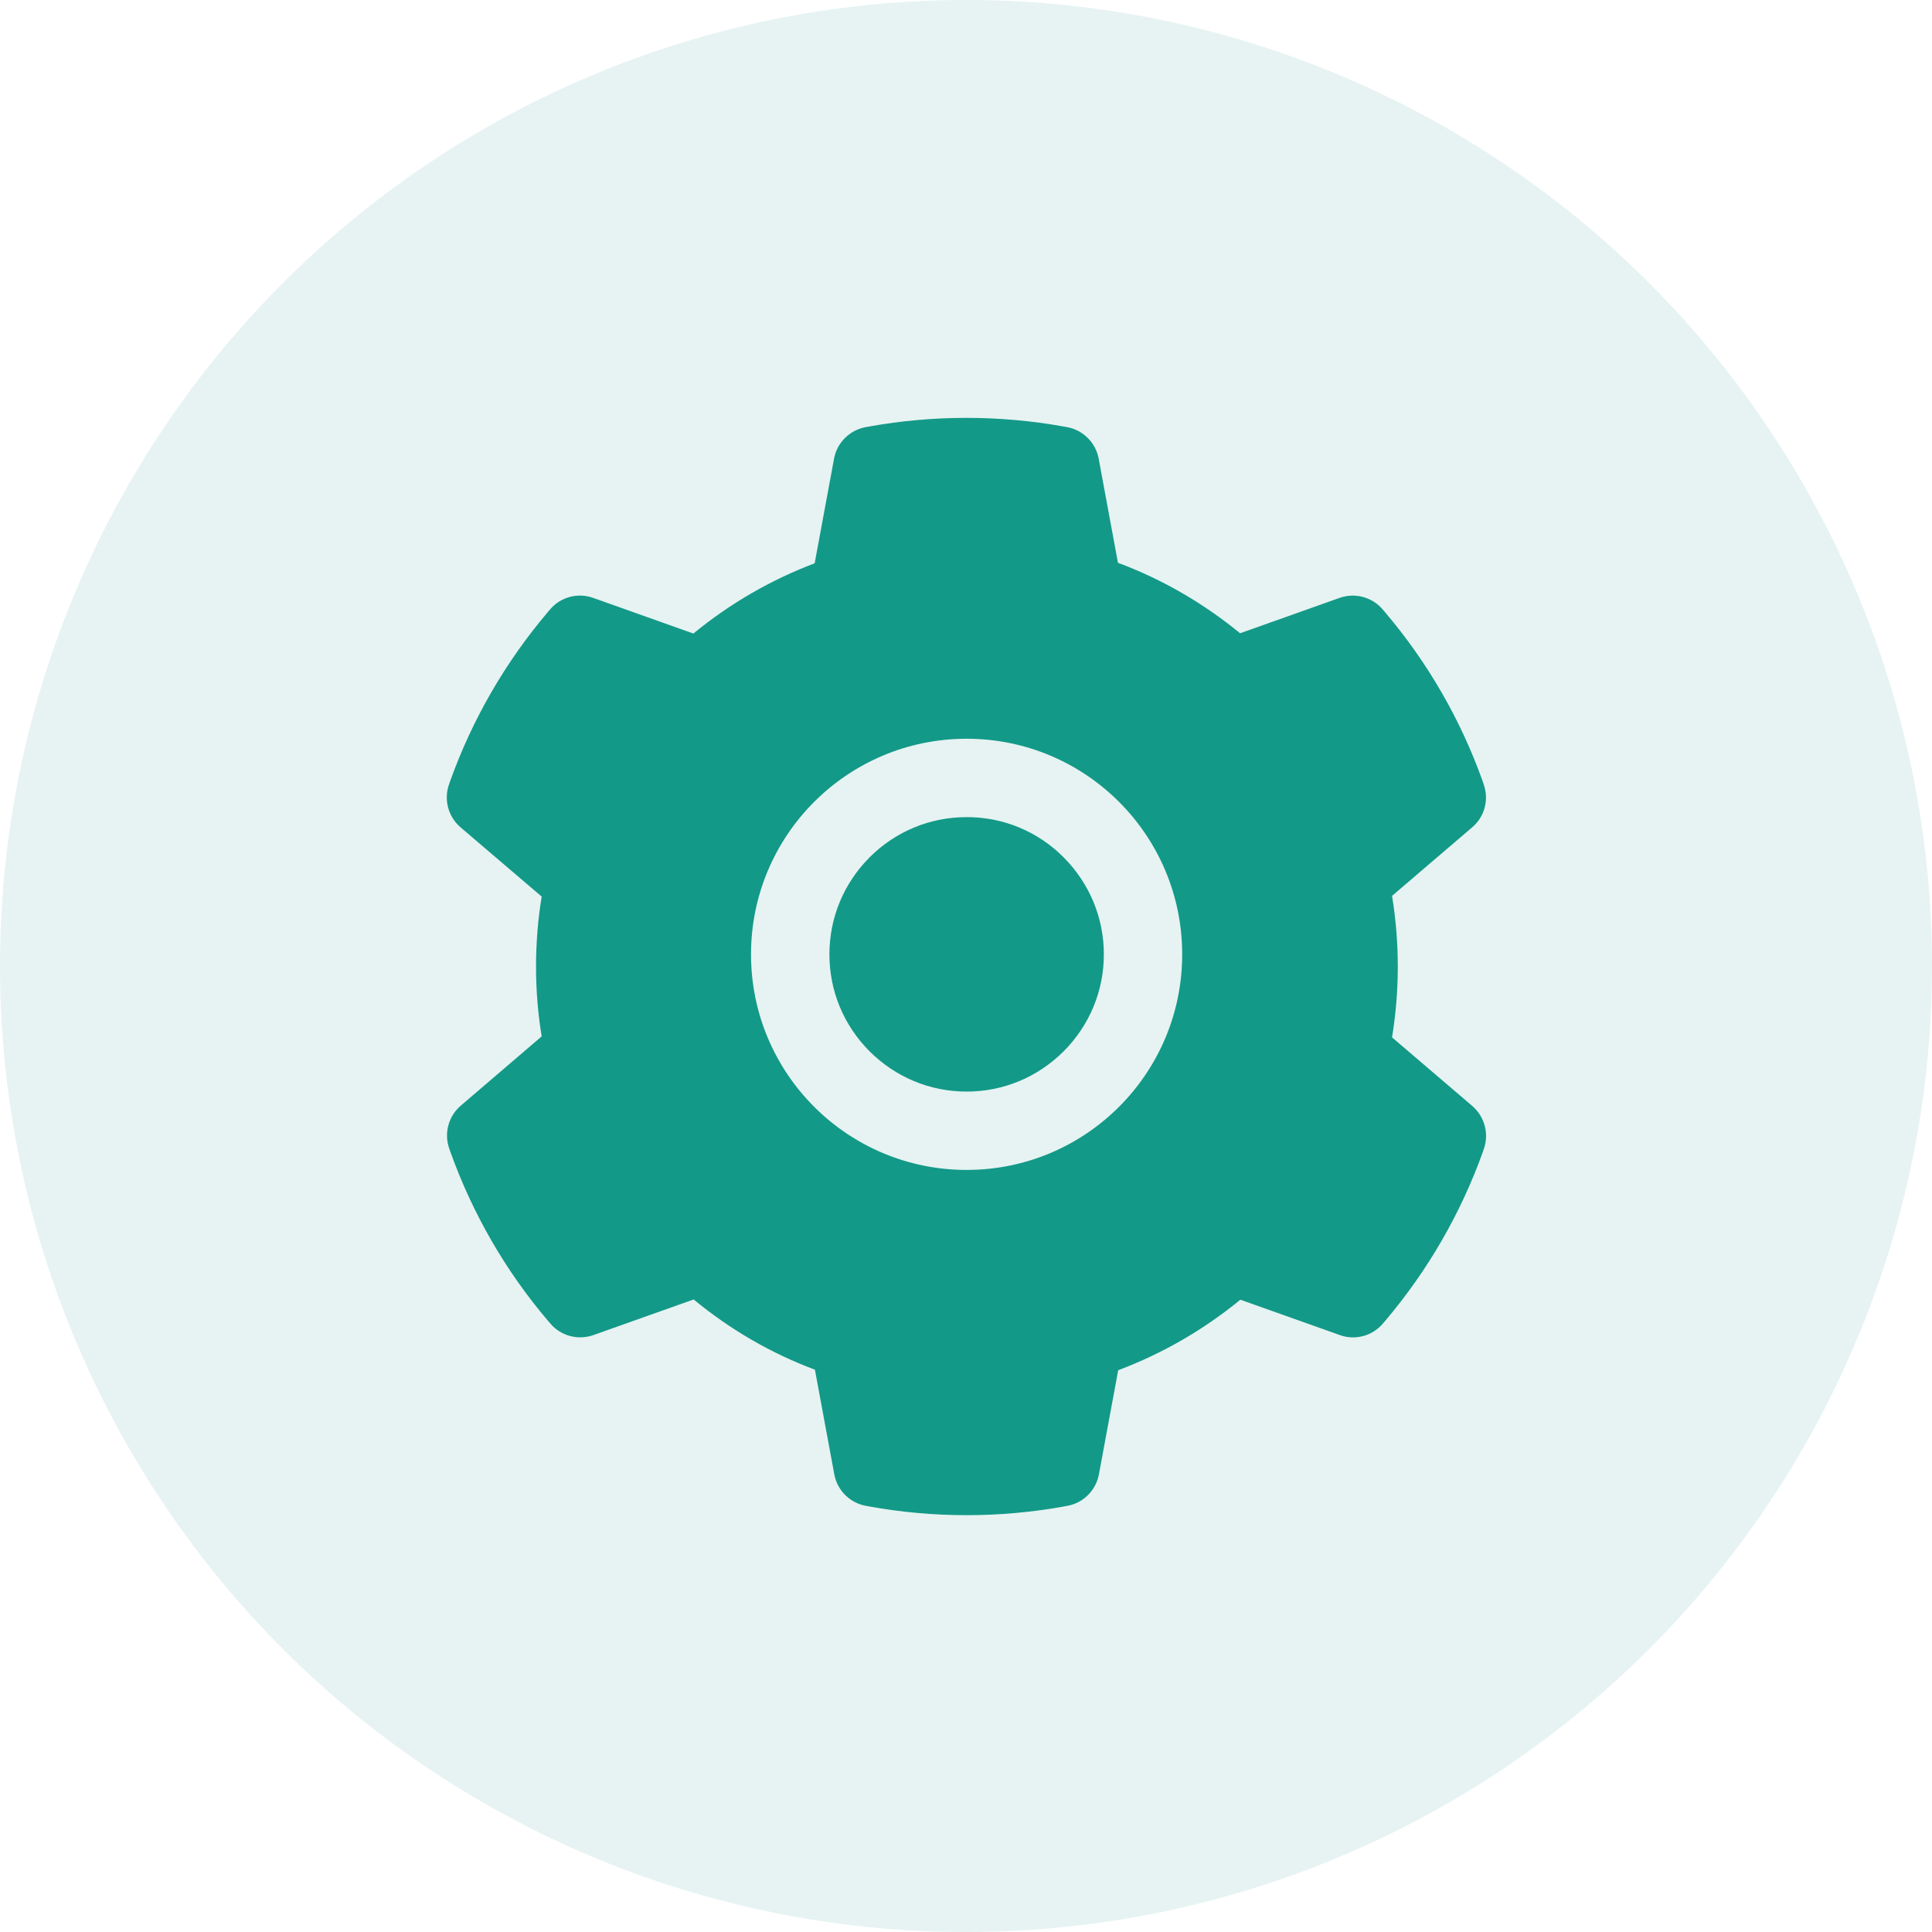 <?xml version="1.0" encoding="UTF-8"?>
<svg xmlns="http://www.w3.org/2000/svg" width="40" height="40" viewBox="0 0 40 40" fill="none">
  <g clip-path="url(#clip0_351_464)">
    <circle opacity="0.1" cx="20" cy="20" r="20" fill="#008978"></circle>
    <path d="M20.013 16.918C19.253 16.918 18.543 17.212 18.004 17.75C17.468 18.289 17.172 19 17.172 19.759C17.172 20.518 17.468 21.229 18.004 21.767C18.543 22.303 19.253 22.6 20.013 22.6C20.772 22.6 21.483 22.303 22.021 21.767C22.557 21.229 22.854 20.518 22.854 19.759C22.854 19 22.557 18.289 22.021 17.75C21.758 17.485 21.445 17.275 21.101 17.132C20.756 16.989 20.386 16.916 20.013 16.918ZM30.481 22.897L28.821 21.478C28.899 20.995 28.94 20.503 28.94 20.013C28.94 19.523 28.899 19.027 28.821 18.548L30.481 17.128C30.607 17.021 30.697 16.878 30.739 16.718C30.781 16.559 30.773 16.39 30.717 16.235L30.695 16.169C30.238 14.891 29.553 13.706 28.673 12.672L28.628 12.619C28.521 12.493 28.379 12.403 28.22 12.36C28.06 12.317 27.892 12.323 27.736 12.378L25.675 13.111C24.913 12.487 24.065 11.994 23.146 11.652L22.747 9.496C22.717 9.333 22.638 9.184 22.521 9.068C22.404 8.951 22.255 8.873 22.092 8.843L22.024 8.831C20.703 8.592 19.312 8.592 17.992 8.831L17.923 8.843C17.761 8.873 17.611 8.951 17.494 9.068C17.377 9.184 17.298 9.333 17.268 9.496L16.867 11.662C15.956 12.007 15.108 12.498 14.356 13.117L12.279 12.378C12.123 12.323 11.955 12.316 11.796 12.359C11.636 12.402 11.494 12.493 11.387 12.619L11.342 12.672C10.464 13.707 9.779 14.891 9.321 16.169L9.298 16.235C9.184 16.552 9.278 16.907 9.534 17.128L11.215 18.563C11.136 19.04 11.098 19.528 11.098 20.01C11.098 20.498 11.136 20.985 11.215 21.457L9.539 22.892C9.414 22.999 9.324 23.142 9.282 23.302C9.239 23.462 9.247 23.63 9.303 23.786L9.326 23.852C9.785 25.129 10.463 26.309 11.347 27.348L11.393 27.401C11.499 27.527 11.642 27.617 11.801 27.66C11.96 27.703 12.128 27.697 12.284 27.642L14.361 26.904C15.117 27.526 15.96 28.018 16.872 28.358L17.273 30.524C17.303 30.687 17.382 30.836 17.499 30.953C17.616 31.069 17.766 31.148 17.928 31.177L17.997 31.19C19.33 31.43 20.695 31.43 22.029 31.19L22.097 31.177C22.26 31.148 22.41 31.069 22.526 30.953C22.643 30.836 22.722 30.687 22.752 30.524L23.151 28.369C24.07 28.023 24.918 27.533 25.68 26.909L27.742 27.642C27.897 27.698 28.066 27.704 28.225 27.661C28.384 27.618 28.526 27.527 28.633 27.401L28.678 27.348C29.562 26.304 30.24 25.129 30.7 23.852L30.722 23.786C30.832 23.471 30.738 23.118 30.481 22.897ZM20.013 24.222C17.547 24.222 15.549 22.224 15.549 19.759C15.549 17.293 17.547 15.295 20.013 15.295C22.478 15.295 24.476 17.293 24.476 19.759C24.476 22.224 22.478 24.222 20.013 24.222Z" fill="#139988"></path>
  </g>
  <defs>
    <clipPath id="clip0_351_464">
      <rect width="40" height="40" fill="white"></rect>
    </clipPath>
  </defs>
</svg>
